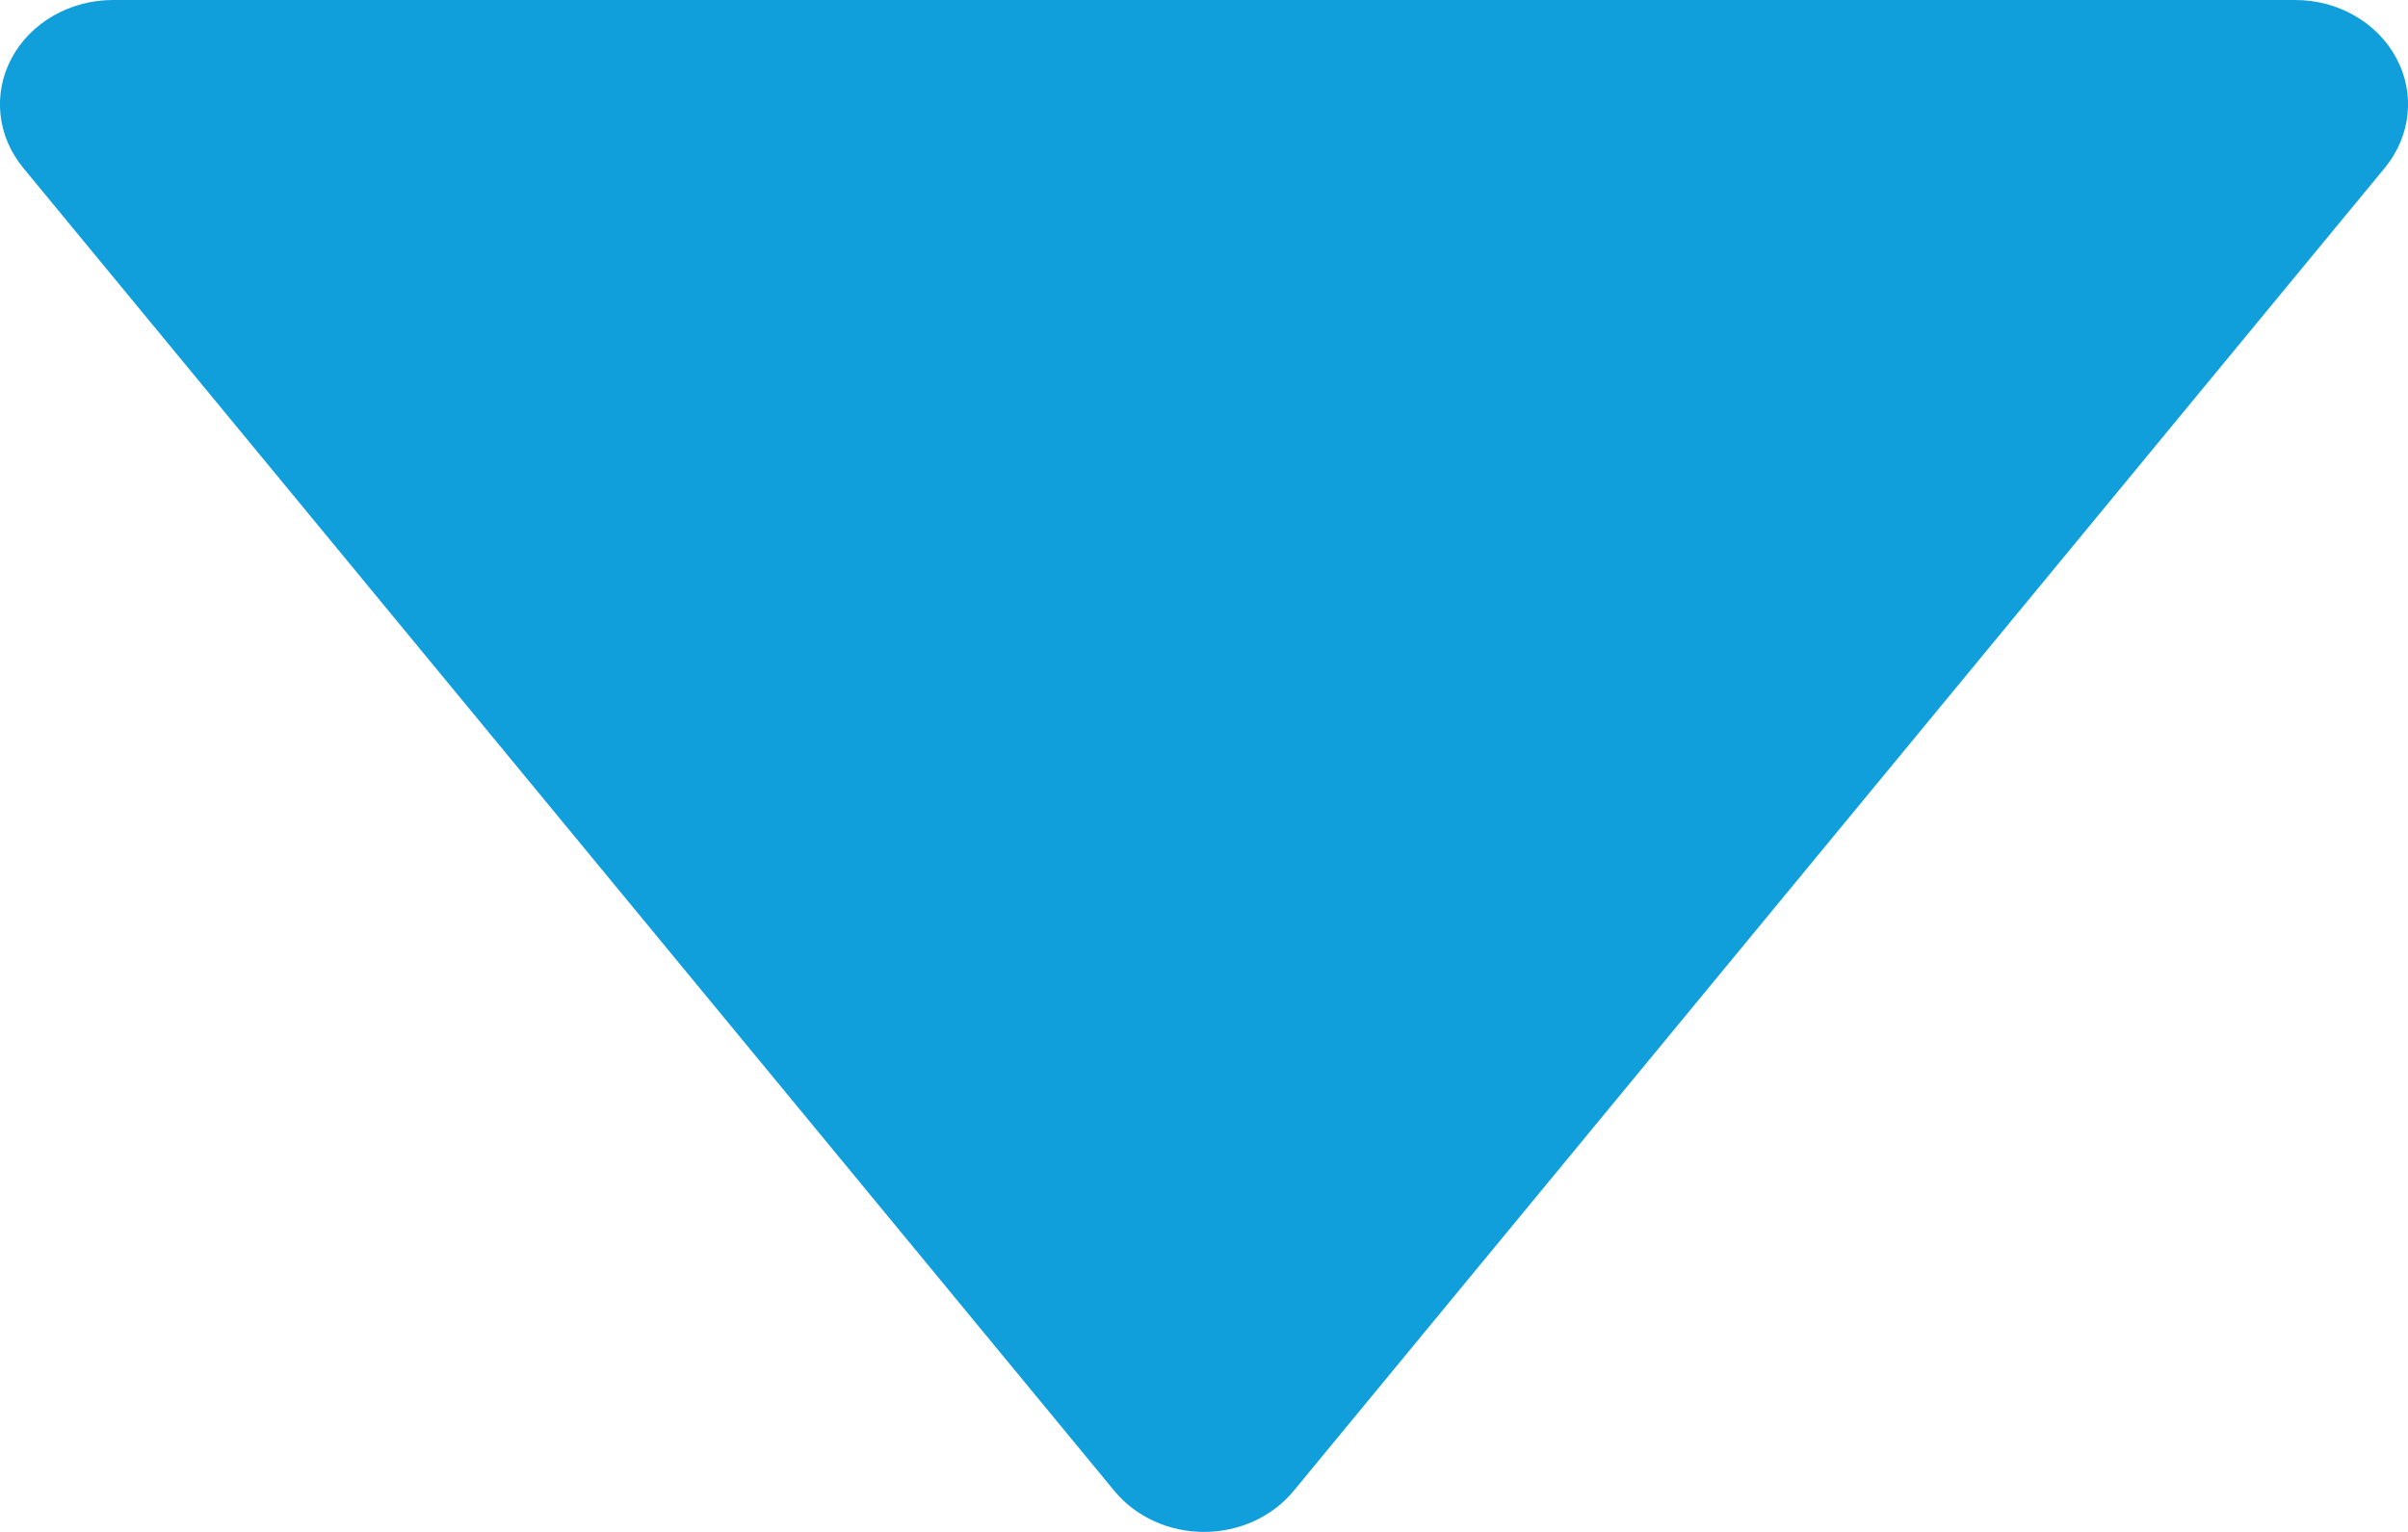 <svg width="11" height="7" viewBox="0 0 11 7" fill="none" xmlns="http://www.w3.org/2000/svg">
<path d="M10.485 0L0.516 0C0.32 0 0.14 0.103 0.053 0.266C-0.034 0.428 -0.013 0.623 0.106 0.767L5.09 6.812C5.188 6.931 5.339 7 5.5 7C5.661 7 5.812 6.931 5.91 6.812L10.894 0.767C11.013 0.623 11.034 0.428 10.947 0.266C10.86 0.103 10.681 0 10.485 0Z" fill="#109FDA"/>
</svg>
